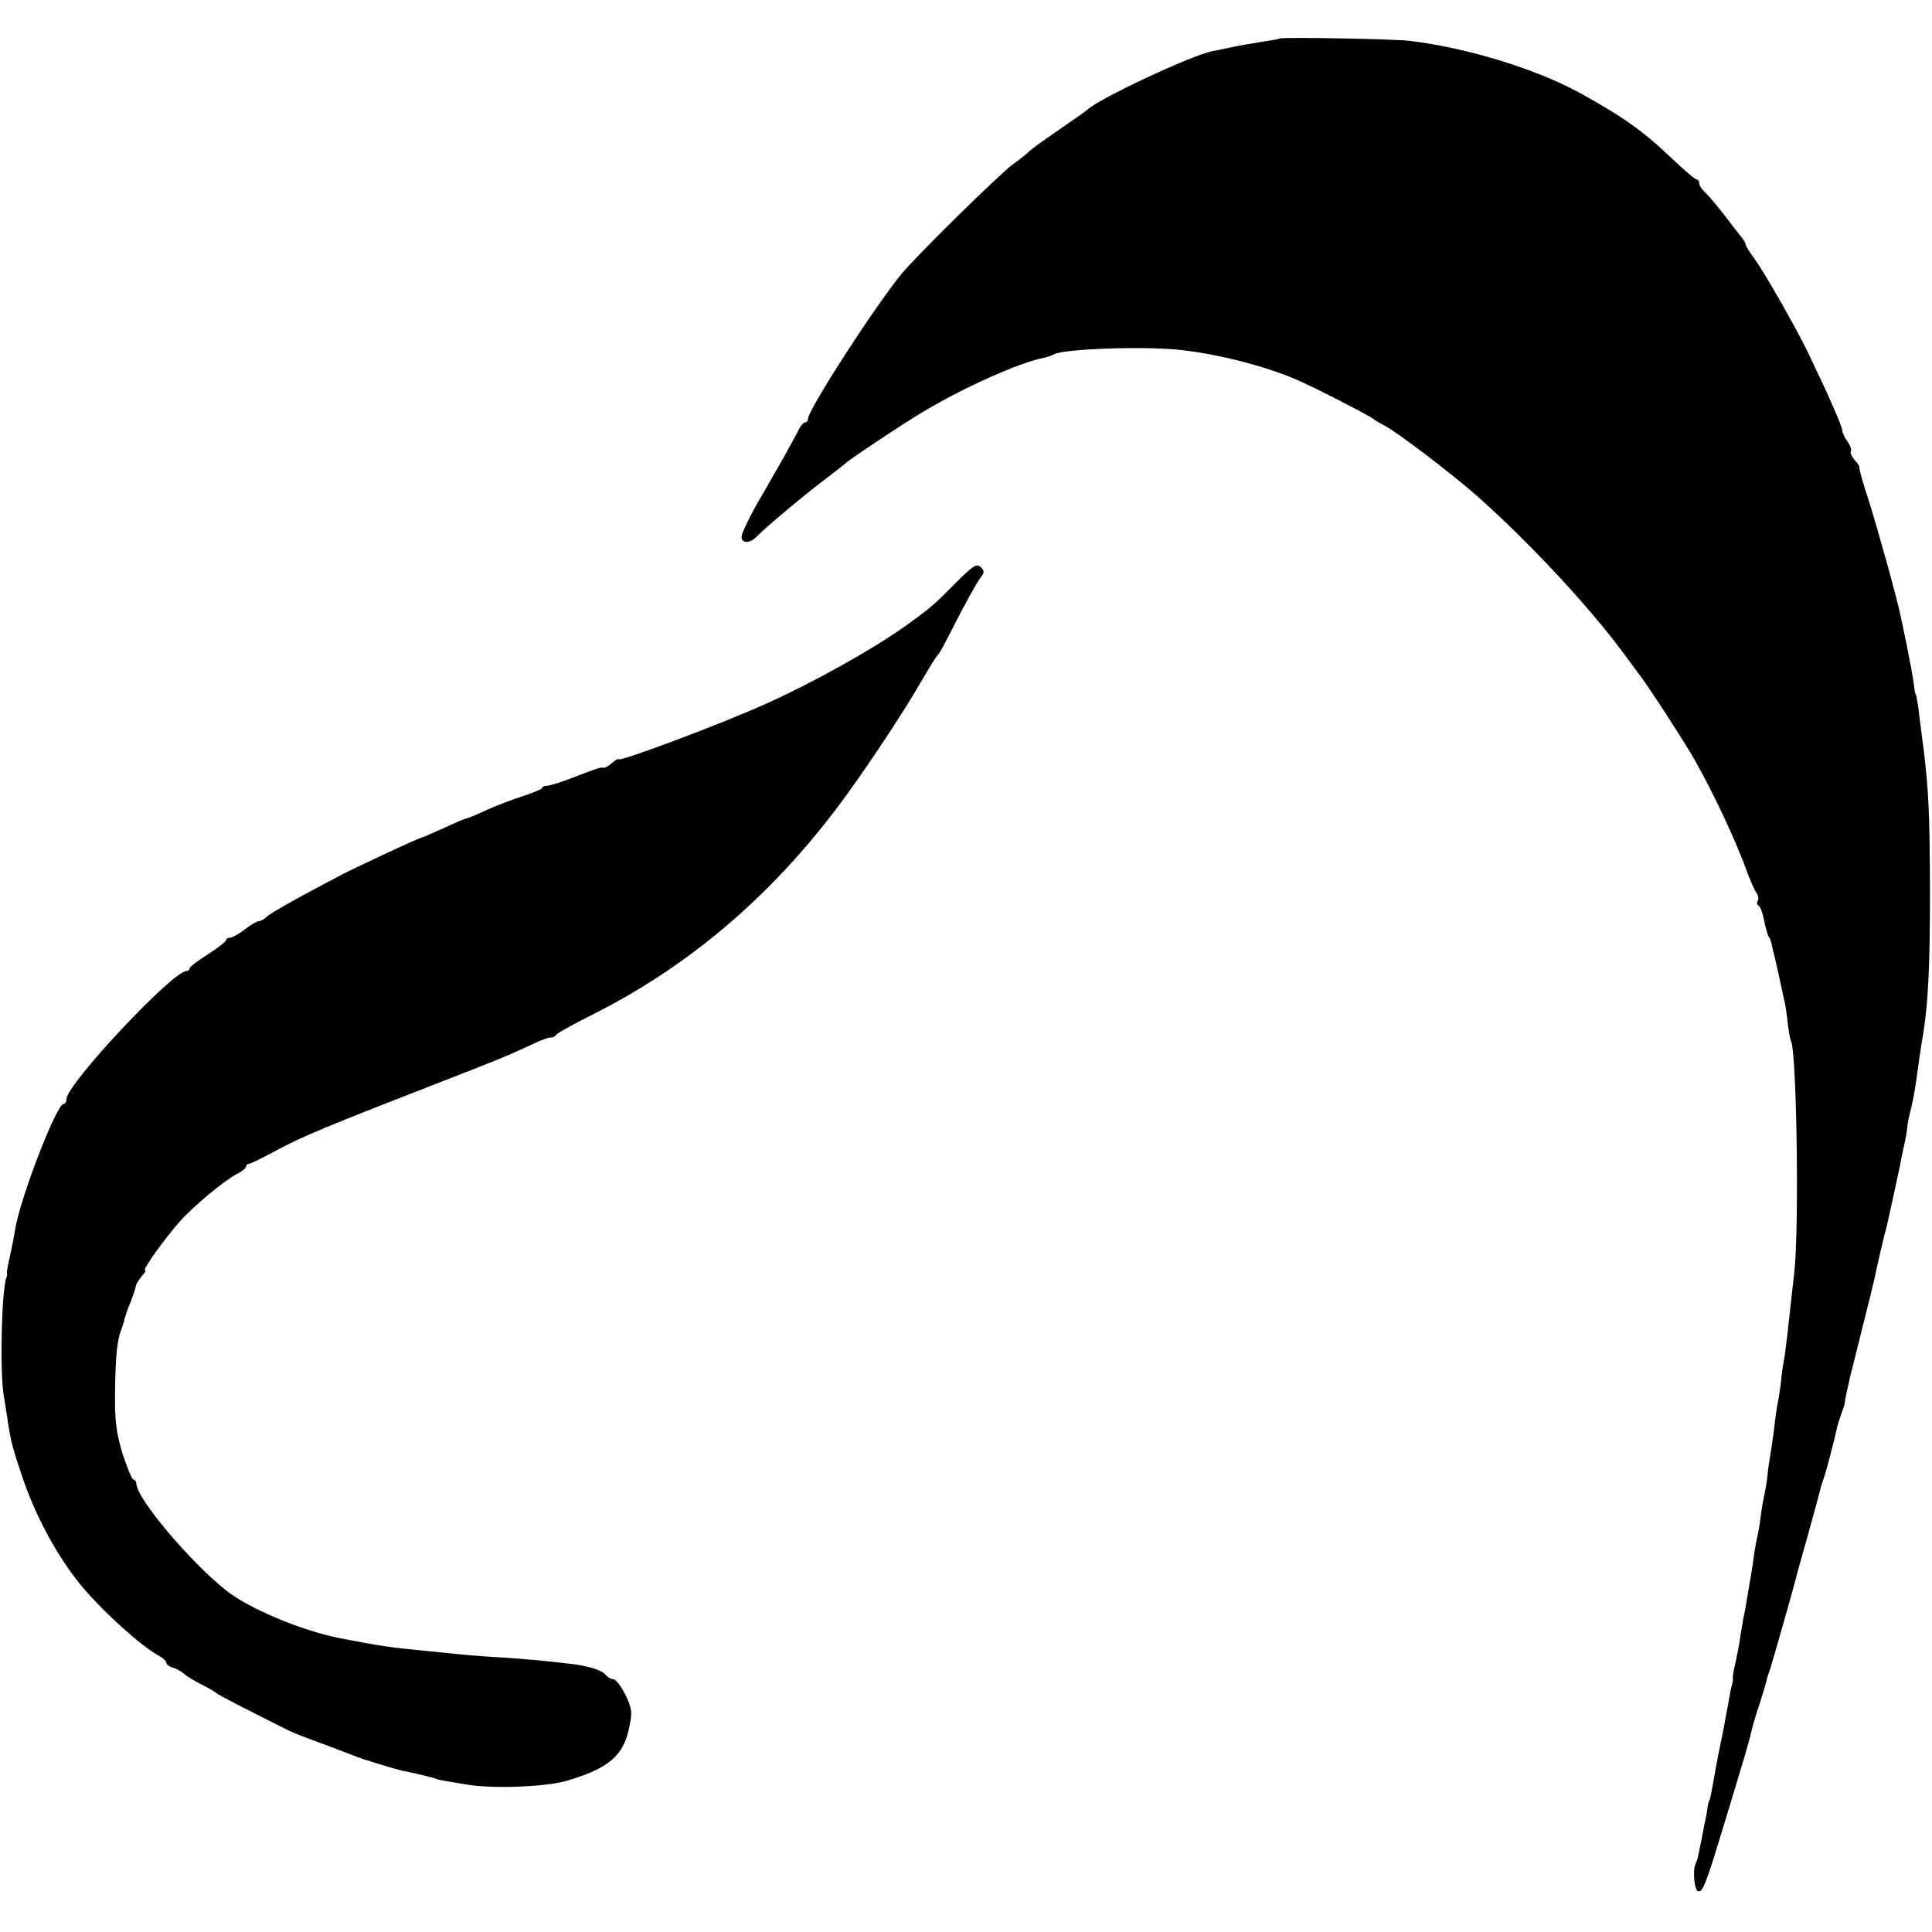 <?xml version="1.0" standalone="no"?>
<!DOCTYPE svg PUBLIC "-//W3C//DTD SVG 20010904//EN"
 "http://www.w3.org/TR/2001/REC-SVG-20010904/DTD/svg10.dtd">
<svg version="1.0" xmlns="http://www.w3.org/2000/svg"
 width="581pt" height="581pt" viewBox="0 0 581 581"
 preserveAspectRatio="xMidYMid meet">
<g transform="translate(0,581) scale(0.1,-0.1)"
fill="#000000" stroke="none">
<path d="M3848 5694 c-2 -1 -21 -5 -43 -8 -43 -7 -74 -12 -115 -21 -14 -3 -34
-7 -45 -9 -64 -13 -343 -144 -375 -176 -3 -3 -41 -30 -85 -60 -44 -30 -84 -59
-90 -65 -5 -6 -28 -24 -50 -40 -41 -30 -292 -277 -335 -330 -83 -102 -280
-408 -280 -434 0 -6 -4 -11 -8 -11 -5 0 -14 -10 -20 -22 -6 -13 -27 -50 -45
-83 -19 -33 -55 -97 -81 -141 -25 -45 -46 -89 -46 -98 0 -20 24 -21 43 -2 34
34 148 130 222 185 22 17 46 36 53 42 18 15 158 108 217 144 126 77 300 155
378 170 9 2 21 6 25 9 29 17 276 26 387 13 107 -12 246 -47 340 -87 44 -18
226 -111 235 -120 3 -3 17 -11 32 -19 38 -19 203 -145 278 -211 154 -136 336
-331 439 -470 22 -30 44 -59 48 -65 20 -23 144 -214 172 -265 57 -101 125
-247 156 -335 10 -27 23 -55 28 -62 5 -7 6 -17 3 -22 -4 -5 -2 -12 3 -15 5 -3
12 -23 16 -43 4 -21 10 -42 13 -48 4 -5 7 -14 9 -20 1 -5 4 -21 8 -35 3 -14
10 -43 15 -65 4 -22 11 -51 14 -65 4 -14 9 -47 12 -75 3 -27 8 -53 10 -56 17
-29 25 -557 10 -694 -20 -181 -26 -238 -32 -270 -3 -16 -7 -44 -8 -60 -2 -17
-6 -44 -9 -60 -4 -17 -9 -54 -12 -84 -4 -30 -9 -63 -11 -75 -2 -12 -7 -41 -9
-66 -3 -25 -8 -52 -10 -60 -2 -8 -7 -35 -10 -60 -3 -25 -8 -52 -10 -60 -2 -8
-7 -33 -10 -55 -3 -23 -7 -50 -9 -60 -2 -11 -7 -40 -11 -65 -4 -25 -9 -54 -12
-65 -2 -11 -6 -35 -9 -54 -2 -19 -9 -53 -14 -77 -6 -24 -10 -47 -9 -51 1 -5 0
-11 -1 -15 -4 -13 -6 -21 -14 -68 -5 -25 -10 -54 -12 -65 -13 -62 -25 -124
-30 -155 -8 -45 -12 -65 -14 -65 -1 0 -3 -9 -5 -20 -1 -11 -5 -33 -9 -50 -7
-37 -17 -87 -20 -100 -1 -5 -4 -14 -7 -20 -9 -18 -4 -78 7 -82 14 -5 23 18 70
172 70 230 85 280 90 305 3 13 14 53 26 87 11 35 21 69 22 76 2 6 6 19 9 27 5
14 75 259 82 290 2 8 18 65 35 125 17 61 32 117 34 125 1 8 6 22 9 30 6 14 35
124 42 160 2 8 8 26 13 40 5 14 10 28 10 33 0 7 8 42 17 82 3 11 19 74 35 140
17 66 33 131 36 145 8 40 30 134 39 167 6 26 32 145 39 179 3 16 8 43 12 59 4
17 8 39 9 50 1 11 4 31 8 45 9 34 17 77 23 125 3 22 9 65 14 95 19 108 24 219
24 460 -1 222 -4 291 -19 415 -3 22 -8 60 -11 85 -5 49 -12 85 -14 85 -1 0 -3
14 -5 30 -2 17 -11 66 -20 110 -9 44 -18 87 -20 95 -10 51 -71 269 -96 347
-17 51 -29 94 -27 97 1 2 -5 13 -15 23 -9 11 -14 22 -11 26 3 3 -1 16 -10 29
-9 12 -16 28 -16 34 0 12 -41 105 -103 234 -40 82 -133 245 -164 286 -12 17
-23 34 -23 38 0 4 -5 12 -10 19 -6 7 -29 37 -52 67 -23 30 -50 62 -60 71 -10
9 -18 21 -18 28 0 6 -3 11 -7 11 -5 0 -33 24 -64 53 -69 65 -93 85 -149 124
-40 27 -67 43 -136 82 -133 73 -340 137 -514 158 -46 6 -388 12 -392 7z"/>
<path d="M2874 4057 c-65 -66 -73 -73 -149 -128 -104 -74 -282 -173 -425 -237
-136 -61 -440 -175 -440 -165 0 3 -8 -2 -19 -11 -10 -9 -22 -16 -27 -15 -9 2
-12 1 -103 -34 -29 -11 -60 -20 -67 -20 -8 0 -14 -3 -14 -7 0 -3 -26 -14 -57
-24 -32 -10 -81 -29 -110 -42 -28 -13 -54 -24 -57 -24 -3 0 -35 -13 -71 -30
-36 -16 -68 -30 -70 -30 -6 0 -186 -84 -235 -109 -128 -67 -217 -117 -228
-128 -7 -7 -18 -13 -23 -13 -6 0 -25 -11 -43 -25 -18 -14 -38 -25 -44 -25 -7
0 -12 -3 -12 -7 -1 -5 -25 -24 -55 -43 -30 -19 -55 -38 -55 -42 0 -5 -4 -8 -9
-8 -42 0 -361 -341 -361 -385 0 -8 -4 -15 -9 -15 -21 0 -132 -287 -146 -380
-2 -14 -8 -46 -14 -72 -6 -27 -11 -51 -10 -55 1 -5 0 -10 -1 -13 -15 -34 -21
-278 -9 -355 5 -33 12 -73 14 -90 9 -54 13 -70 40 -150 40 -122 108 -247 180
-334 65 -78 178 -180 231 -209 13 -7 24 -17 24 -22 0 -5 9 -12 20 -15 11 -3
26 -12 33 -18 7 -7 30 -21 52 -32 22 -11 42 -23 45 -26 4 -5 84 -46 220 -114
14 -7 59 -24 100 -39 41 -15 84 -32 95 -36 16 -8 126 -41 145 -45 41 -8 99
-22 103 -25 1 -1 11 -3 22 -5 11 -2 40 -7 65 -11 79 -14 240 -8 305 11 125 37
170 75 187 159 10 47 9 57 -11 99 -13 26 -29 47 -36 47 -7 0 -18 6 -24 14 -11
13 -50 26 -101 32 -74 9 -142 15 -201 19 -37 2 -98 6 -135 10 -38 4 -87 9
-109 11 -105 10 -130 14 -255 38 -114 23 -273 89 -341 144 -110 88 -269 277
-269 321 0 6 -4 11 -8 11 -5 0 -19 35 -33 77 -19 63 -24 98 -23 183 1 106 6
161 19 192 3 9 8 22 9 30 2 7 8 27 15 43 14 37 18 47 20 60 2 6 10 18 18 28 9
9 13 17 9 17 -9 0 61 98 106 148 41 46 134 123 171 142 15 7 27 17 27 22 0 4
4 8 8 8 5 0 44 19 88 43 77 41 147 70 499 207 160 62 196 77 269 111 22 11 45
19 52 19 7 0 14 3 16 8 2 4 52 32 112 62 284 143 526 348 729 615 79 104 198
283 257 385 24 41 46 77 50 80 4 3 19 30 34 60 53 104 85 161 97 176 10 12 9
18 -2 29 -12 11 -23 4 -75 -48z"/>
</g>
</svg>
